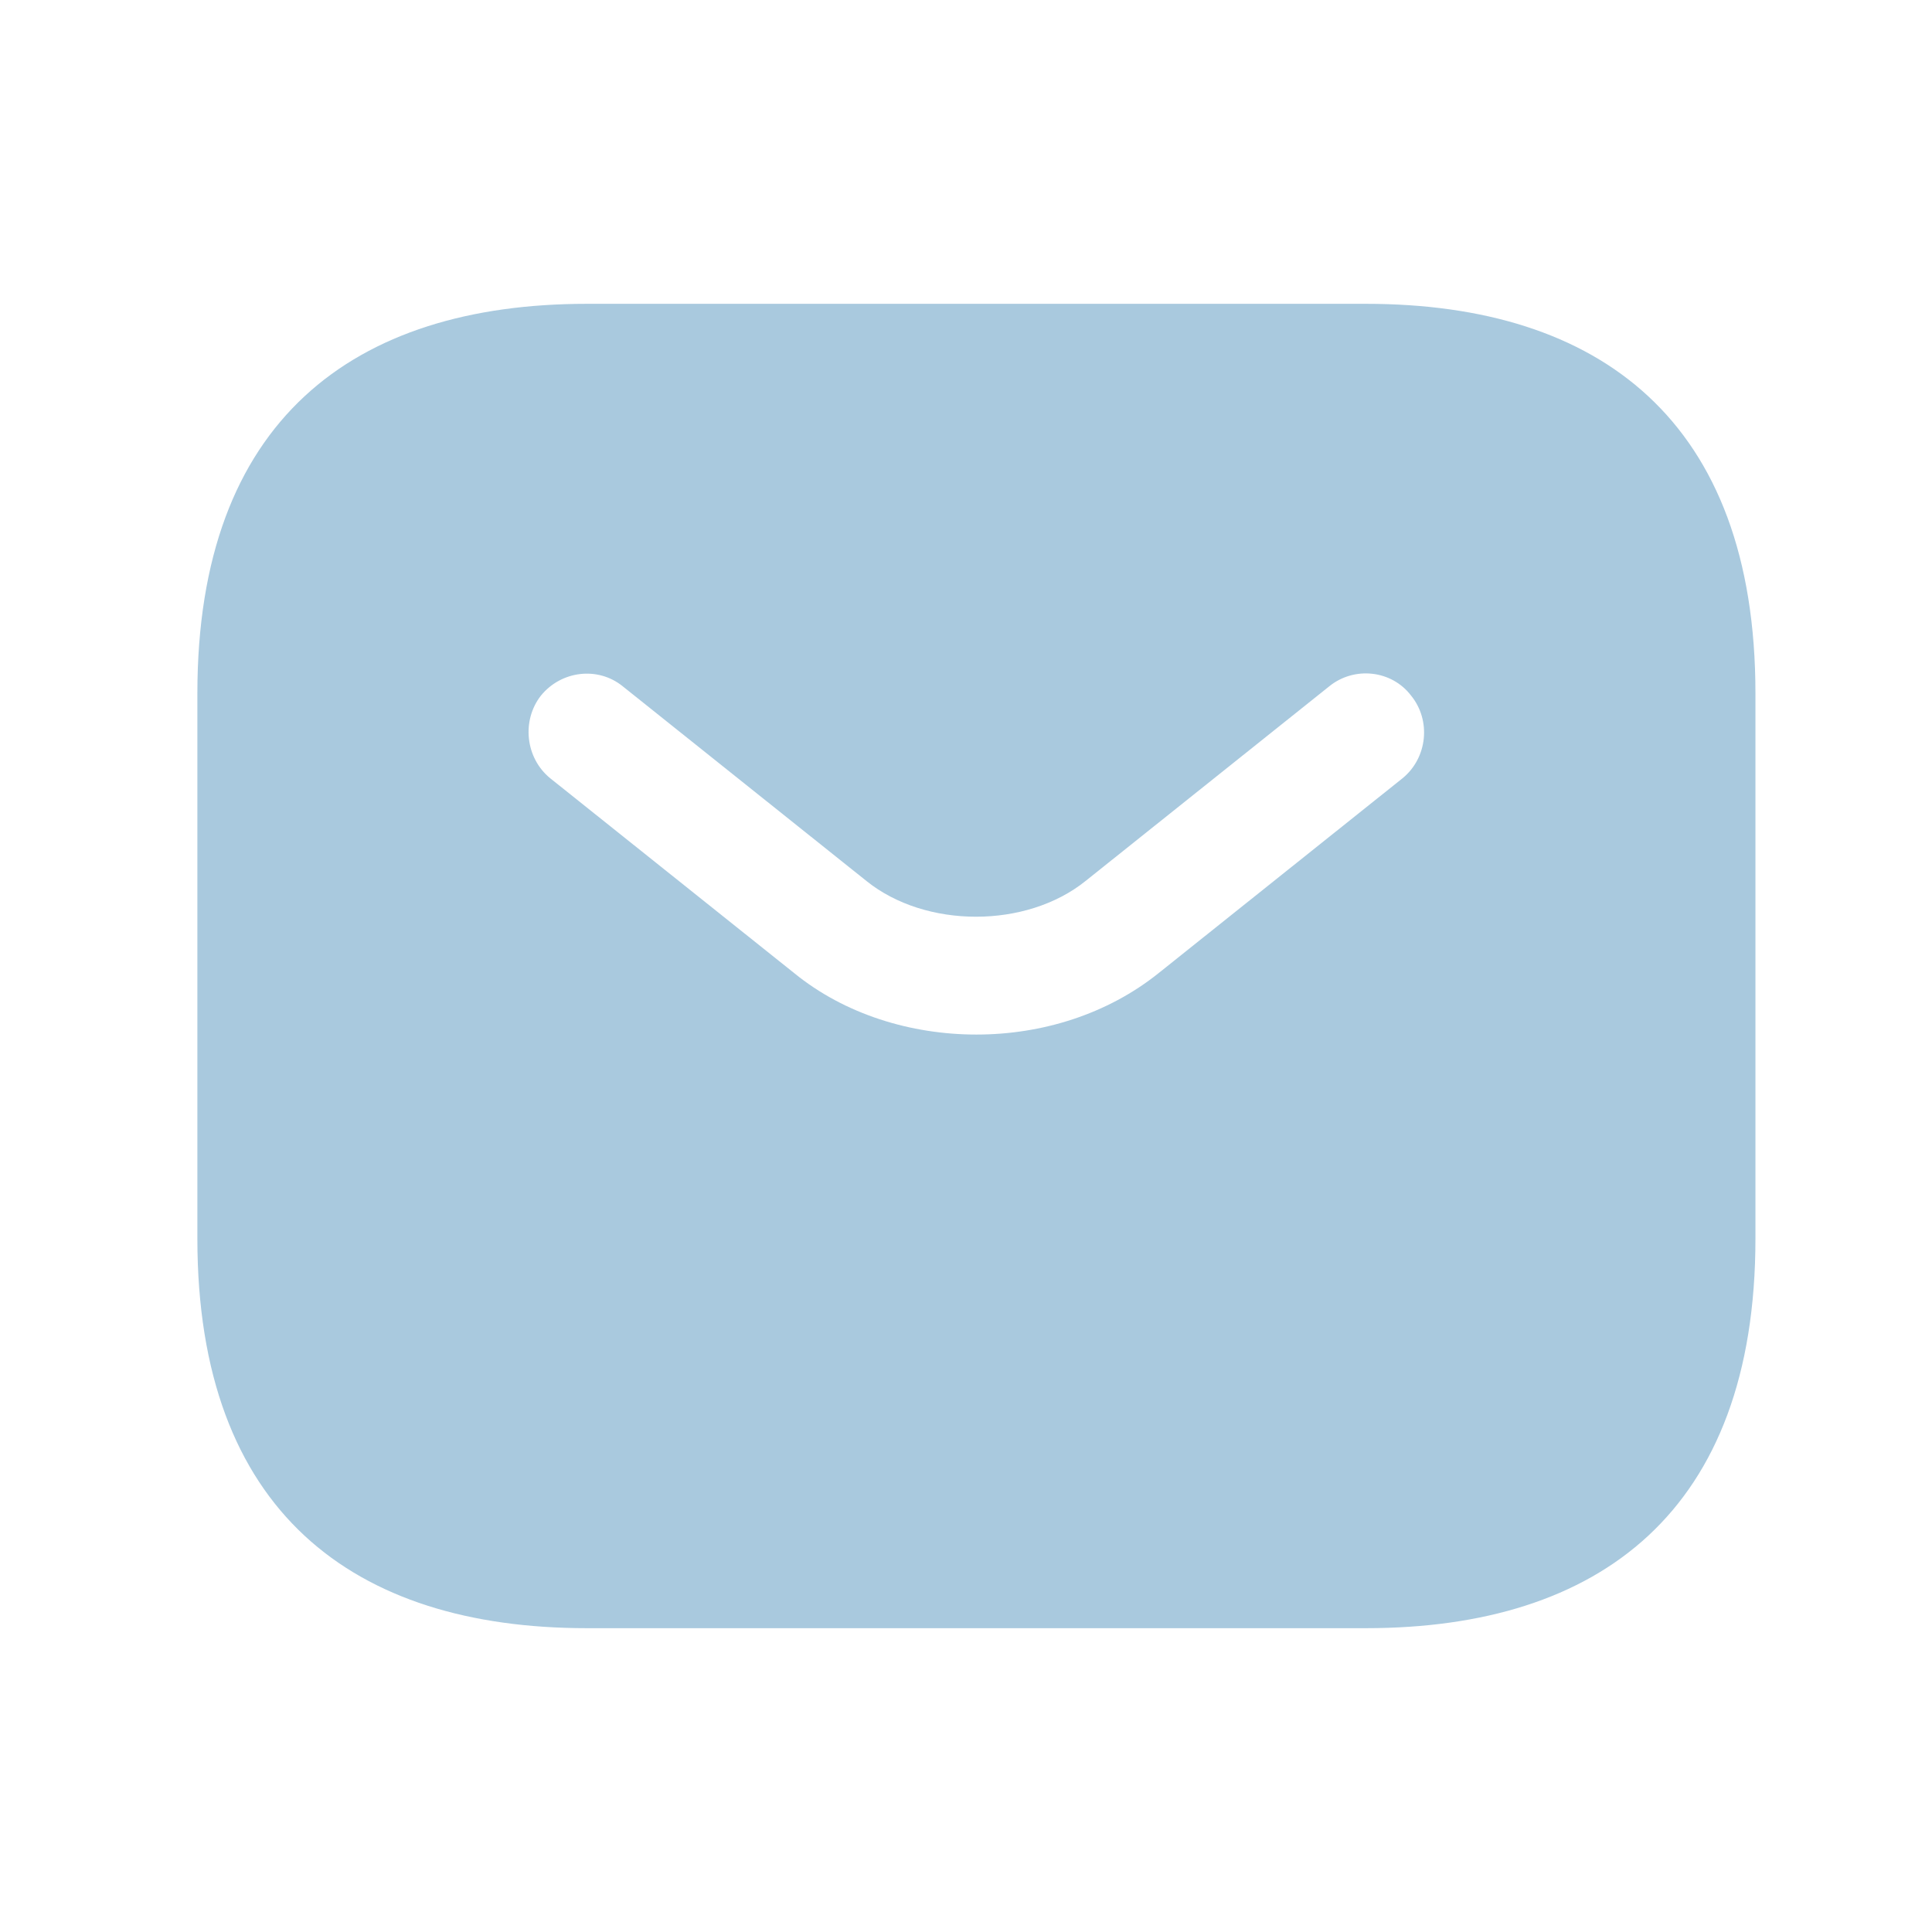 <?xml version="1.0" encoding="UTF-8"?> <svg xmlns="http://www.w3.org/2000/svg" width="31" height="31" viewBox="0 0 31 31" fill="none"> <path d="M21.917 4.875H9.417C5.667 4.875 3.167 6.75 3.167 11.125V19.875C3.167 24.25 5.667 26.125 9.417 26.125H21.917C25.667 26.125 28.167 24.25 28.167 19.875V11.125C28.167 6.75 25.667 4.875 21.917 4.875ZM22.504 12.488L18.592 15.613C17.767 16.275 16.717 16.6 15.667 16.6C14.617 16.6 13.554 16.275 12.742 15.613L8.829 12.488C8.429 12.162 8.367 11.562 8.679 11.162C9.004 10.762 9.592 10.688 9.992 11.012L13.904 14.137C14.854 14.9 16.467 14.9 17.417 14.137L21.329 11.012C21.729 10.688 22.329 10.75 22.642 11.162C22.967 11.562 22.904 12.162 22.504 12.488Z" fill="#A9C9DE"></path> </svg> 